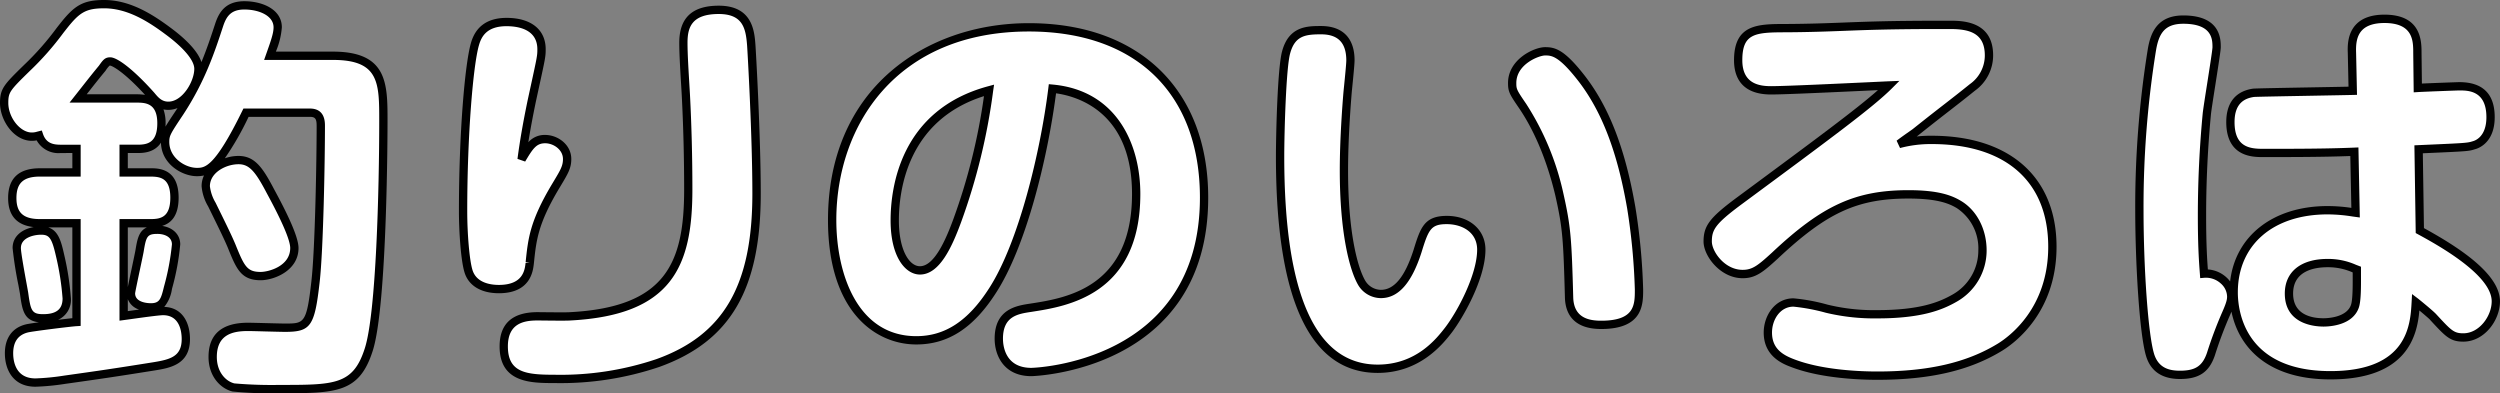 <svg xmlns="http://www.w3.org/2000/svg" viewBox="0 0 541.434 85.163"><rect x="0" y="0" width="541.434" height="85.163" fill="#808080" stroke="none"/><g id="レイヤー_2" data-name="レイヤー 2"><g id="レイヤー_1-2" data-name="レイヤー 1"><g id="釣りのいろは" style="isolation:isolate"><g style="isolation:isolate"><path d="M16.569,48.347H8.646c-2.816,0-5.986-.792-5.986-5.457,0-3.873,2.025-5.546,5.986-5.546h7.923V32.238H13.136c-1.233,0-3.7-.088-4.666-2.905a5.226,5.226,0,0,1-1.584.264C3.717,29.6.9,25.812.9,22.291c0-2.729.616-3.346,4.93-7.57,3.432-3.346,3.873-3.962,7.834-8.98C16.657,1.956,18.241.9,22.555.9c5.105,0,9.683,2.729,13.82,5.81,1.672,1.232,6.6,5.018,6.6,8.186,0,3.082-2.817,8.011-6.514,8.011-1.848,0-2.817-1.144-3.7-2.2-4.93-5.546-8.011-7.394-8.891-7.394-.7,0-.88.264-1.76,1.5-1.761,2.112-3.522,4.4-5.194,6.513h12.5c1.936,0,5.546,0,5.546,5.37,0,5.282-3.258,5.546-5.194,5.546H26.78v5.106h5.81c1.936,0,5.194.176,5.194,5.458,0,4.841-2.554,5.545-5.194,5.545H26.78v20.07c1.321-.176,7.306-1.056,8.539-1.056,4.577,0,4.93,4.753,4.93,6.074,0,4.753-3.61,5.37-6.867,5.9-9.331,1.5-12.5,1.937-19.366,2.905a51.076,51.076,0,0,1-6.338.616c-5.722,0-5.722-5.722-5.722-6.338,0-2.025.7-4.578,3.785-5.37.881-.264,9.419-1.32,10.828-1.408Zm-3.521,7.131a58.5,58.5,0,0,1,1.408,9.154c0,4.313-4.049,4.313-5.1,4.313-3.346,0-3.61-1.672-4.138-5.457-.264-1.585-1.585-8.363-1.585-9.771,0-2.905,3.258-3.785,5.282-3.785C11.551,49.932,12.167,51.6,13.048,55.478Zm23.327,6.866c-.616,2.552-1.056,4.225-3.7,4.225-.528,0-4.313-.089-4.313-3.081,0-.44,1.584-7.659,1.848-9.067.528-3.169.792-4.665,3.873-4.665,2.377,0,4.05,1.232,4.05,3.169A53.906,53.906,0,0,1,36.375,62.344ZM53.276,24.4c-6.162,12.588-8.45,12.853-10.651,12.853-2.817,0-6.866-2.377-6.866-6.515,0-1.672.352-2.2,3.169-6.426,4.665-7.129,6.69-13.292,8.539-18.925.792-2.377,2.024-4.226,5.457-4.226,3.61,0,7.219,1.585,7.219,4.754,0,1.5-.617,3.169-1.673,6.161H72.114c10.916,0,10.916,5.986,10.916,14.085,0,10.651-.44,41.109-3.169,49.56-2.729,8.539-7.306,8.539-19.278,8.539-2.2,0-8.363,0-10.036-.353-2.2-.528-4.489-2.816-4.489-6.6,0-6.515,5.722-6.515,7.659-6.515,1.144,0,6.69.177,8.01.177,4.842,0,5.546-.617,6.6-9.948.793-6.866,1.145-26.144,1.145-33.714,0-1.057,0-2.906-2.377-2.906Zm5.282,16.99c1.672,3.081,5.194,9.683,5.194,12.324,0,4.4-4.93,6.074-7.307,6.074-3.609,0-4.4-1.849-6.25-6.427-.88-2.112-2.112-4.577-4.313-9.066a9.607,9.607,0,0,1-1.32-3.961c0-2.993,2.816-5.018,5.722-5.546C54.069,34.175,55.653,35.847,58.558,41.393Z" style="fill:#fff"/><path d="M118.07,30.125c2.289,0,4.754,1.761,4.754,4.313,0,1.849-.7,2.906-2.553,5.987-4.666,7.834-5.018,11.443-5.546,16.549-.176,1.5-.528,5.633-6.69,5.633-1.5,0-5.546-.263-6.6-3.961-.7-2.376-1.144-8.274-1.144-12.94,0-16.9,1.32-31.778,2.552-36.091.441-1.585,1.585-4.842,6.867-4.842,1.232,0,7.57.088,7.57,5.9,0,1.673-.088,1.849-2.113,11.18-1.056,5.105-1.672,8.714-2.2,12.675C114.637,31.71,115.605,30.125,118.07,30.125ZM162.7,9.791c.089,1.232,1.145,19.454,1.145,32.13,0,22.007-7.658,31.778-21.391,36.708A66.811,66.811,0,0,1,120.1,82.062c-5.194,0-11,0-11-7.042,0-6.514,5.458-6.514,7.306-6.514,1.145,0,6.163.088,7.131,0,21.567-1.145,25.528-11.357,25.528-27.465,0-6.69-.176-13.908-.528-20.6-.176-3.169-.528-8.1-.528-11.179,0-3.961,1.408-7.13,7.658-7.13C161.82,2.133,162.436,6.27,162.7,9.791Z" style="fill:#fff"/><path d="M214.993,62.872c-4.665,7.306-9.859,10.827-16.549,10.827-12.764,0-18.222-12.94-18.222-26.056,0-28.433,21.3-41.725,42.606-41.725,25.88,0,37.94,16.285,37.94,36.884,0,32.922-30.546,37.763-37.412,37.763s-7.043-6.25-7.043-7.218c0-5.634,3.962-6.25,6.867-6.69,7.394-1.144,22.887-3.433,22.887-24.648,0-15.141-8.715-21.919-18.134-22.8C226.084,34.087,221.243,53.188,214.993,62.872ZM193.778,47.73c0,7.219,2.729,10.829,5.458,10.829,3.609,0,6.162-5.546,8.1-10.829A132.1,132.1,0,0,0,214.2,19.562C195.363,24.668,193.778,41.833,193.778,47.73Z" style="fill:#fff"/><path d="M292.462,13.048c0,1.056-.528,5.986-.616,6.954-.264,3.169-.792,10.388-.792,16.9,0,12.588,1.848,20.951,3.873,24.384a4.875,4.875,0,0,0,4.137,2.377c3.874,0,6.25-4.05,7.923-9.243,1.5-4.842,2.113-6.778,6.338-6.778,4.049,0,7.482,2.289,7.482,6.426,0,5.9-4.577,14.084-7.13,17.429-1.848,2.377-6.514,8.363-15.317,8.363-21.127,0-21.127-35.651-21.127-45.951,0-4.665.352-19.277,1.321-22.623,1.232-4.489,4.225-4.753,7.57-4.753C292.462,6.534,292.462,11.815,292.462,13.048Zm47.359,51.408c-.352-12.94-.528-15.316-2.113-22.359-1.32-5.545-3.7-12.852-7.922-19.1-2.113-3.081-2.288-3.433-2.288-5.017,0-4.578,5.281-6.867,7.129-6.867,1.585,0,3.346,0,7.923,5.9,5.634,7.306,8.8,16.813,10.74,27.993A134.375,134.375,0,0,1,354.962,62.7c0,3.258,0,7.659-8.187,7.659C345.279,70.354,340,70.354,339.821,64.456Z" style="fill:#fff"/><path d="M418.347,30.3c16.549,0,26.144,8.715,26.144,23.151,0,11.619-6.338,18.661-11.356,21.742-7.922,4.842-17.253,6.162-26.584,6.162-5.9,0-13.028-.7-18.134-2.64-2.376-.88-5.545-2.377-5.545-6.691,0-3.344,2.2-6.513,5.545-6.513,1.5,0,4.049.616,7.834,1.5a43.968,43.968,0,0,0,10.3,1.056c8.8,0,13.292-1.5,16.813-3.521a11.812,11.812,0,0,0,5.986-10.3,11.405,11.405,0,0,0-5.105-9.947c-1.761-1.057-4.49-2.2-10.916-2.2-11.62,0-18.574,3.521-28.961,13.293-3.081,2.816-4.49,3.961-6.954,3.961-4.314,0-7.571-4.314-7.571-7.042,0-2.994,1.056-4.49,6.6-8.627,19.895-14.7,28.609-21.127,32.659-25.176-2.289.088-21.479,1.056-25.528,1.056-1.585,0-7.131,0-7.131-6.514,0-6.954,4.226-6.954,10.388-6.954,12.5-.088,14.612-.7,33.45-.7h2.025c2.553,0,8.451,0,8.451,6.6a8.48,8.48,0,0,1-3.61,6.954c-4.577,3.7-5.457,4.226-12.412,9.772-.616.44-2.288,1.585-3.433,2.465A26.538,26.538,0,0,1,418.347,30.3Z" style="fill:#fff"/><path d="M483.228,64.192c0,.7-.088,1.409-1.057,3.61a88.152,88.152,0,0,0-3.345,8.89c-1.144,3.345-3.081,4.49-6.69,4.49-1.672,0-5.282-.176-6.514-4.4-1.32-4.489-2.289-18.926-2.289-31.426a214.159,214.159,0,0,1,2.729-34.683c.616-3.521,1.937-6.426,6.778-6.426,6.954,0,7.219,3.961,7.219,5.986,0,1.056-1.849,12.06-2.113,14.348q-1.056,11.093-1.056,22.184c0,6.778.264,10.123.44,12.5C480.5,59,483.228,61.552,483.228,64.192Zm26.144-52.728c-.088-2.465,0-7.395,7.042-7.395s7.13,4.665,7.13,7.4l.088,7.57c1.409-.089,8.627-.352,8.979-.352,1.849,0,6.779,0,6.779,6.69,0,4.4-2.465,5.81-3.61,6.073-1.32.441-2.024.441-11.971.881l.264,17.606c6.778,3.7,16.461,9.594,16.461,15.316,0,3.874-3.169,7.835-7.042,7.835-2.465,0-3.257-.88-6.514-4.4-.176-.265-2.465-2.2-3.786-3.257-.264,4.841-.792,15.845-18.485,15.845-15.4,0-20.951-9.067-20.951-17.958,0-10.211,7.482-17.782,20.334-17.782a39.192,39.192,0,0,1,6.074.529l-.264-13.2c-6.162.264-13.644.264-19.806.264-2.2,0-7.042,0-7.042-6.69,0-5.194,3.257-6.074,5.017-6.338.969-.088,18.046-.352,21.479-.44Zm-5.282,45.51c-3.7,0-8.362,1.32-8.362,6.6,0,5.986,5.985,6.25,7.482,6.25.792,0,5.546-.088,6.778-3.433.529-1.409.44-5.282.44-8.011A15.012,15.012,0,0,0,504.09,56.974Z" style="fill:#fff"/></g><g style="isolation:isolate"><path d="M60.583,85.163a83.782,83.782,0,0,1-10.221-.372c-2.519-.6-5.2-3.2-5.2-7.482,0-4.92,2.88-7.415,8.559-7.415.555,0,2.139.042,3.781.084,1.742.045,3.549.092,4.229.092,4.14,0,4.672,0,5.708-9.148.811-7.028,1.139-26.625,1.139-33.613,0-1.48-.223-2.005-1.477-2.005H53.837a62.876,62.876,0,0,1-5.144,8.977,9.86,9.86,0,0,1,1.43-.376c4.59-.747,6.418,1.7,9.229,7.064,2.276,4.193,5.3,10.074,5.3,12.748,0,4.929-5.345,6.974-8.207,6.974-4.262,0-5.264-2.483-7.084-6.99-.758-1.817-1.8-3.933-3.518-7.439l-.769-1.568a10.212,10.212,0,0,1-1.412-4.357A5.424,5.424,0,0,1,44.18,38a6.57,6.57,0,0,1-1.555.157c-3.141,0-7.671-2.587-7.765-7.267-1.439,2.25-4.026,2.25-5.087,2.25H27.68v3.3h4.91c1.666,0,6.094,0,6.094,6.359,0,4-1.671,5.553-3.568,6.128,2.353.347,3.92,1.893,3.92,3.995a53.579,53.579,0,0,1-1.79,9.645,7.913,7.913,0,0,1-1.67,3.9c4.1.14,5.572,3.666,5.572,6.969,0,5.55-4.405,6.264-7.622,6.787-9.012,1.444-12.24,1.9-18.672,2.807l-.712.1a51.769,51.769,0,0,1-6.464.625c-4.883,0-6.622-3.74-6.622-7.239,0-3.286,1.584-5.5,4.461-6.242.327-.1,1.474-.276,2.915-.475-3.3-.355-3.628-2.731-4.11-6.187-.059-.353-.183-1.028-.334-1.854a80.292,80.292,0,0,1-1.259-8.041c0-2.637,2.149-4.1,4.564-4.54-3.673-.4-5.533-2.508-5.533-6.287,0-4.278,2.317-6.447,6.886-6.447h7.023v-3.3H13.136A5.37,5.37,0,0,1,7.942,30.4a5.371,5.371,0,0,1-1.056.1C3.008,30.5,0,26.086,0,22.291c0-3.12.9-4,5.2-8.213a60.778,60.778,0,0,0,7.139-8.111l.619-.783C16.033,1.294,17.851,0,22.555,0c5.567,0,10.382,3.027,14.358,5.988,2.689,1.982,5.819,4.759,6.714,7.459,1.218-2.953,2.128-5.728,2.985-8.338.8-2.4,2.172-4.845,6.312-4.845,3.91,0,8.118,1.769,8.118,5.654a16.7,16.7,0,0,1-1.3,5.261H72.114c11.816,0,11.816,6.944,11.816,14.985,0,1.629-.037,40-3.213,49.836C77.789,85.163,72.752,85.163,60.583,85.163ZM53.717,71.694c-3.147,0-6.759.638-6.759,5.615,0,3.307,1.97,5.287,3.8,5.726a93.86,93.86,0,0,0,9.826.327c11.887,0,15.892,0,18.42-7.913,2.469-7.641,3.127-34.575,3.127-49.285,0-8.222,0-13.185-10.016-13.185H57.2l.564-1.6c.924-2.612,1.481-4.189,1.481-5.463,0-2.53-3.179-3.854-6.319-3.854-2.832,0-3.861,1.381-4.6,3.61-1.829,5.574-3.9,11.9-8.64,19.135-2.809,4.213-3.022,4.565-3.022,5.932,0,3.479,3.475,5.614,5.966,5.614,1.692,0,3.8,0,9.843-12.347l.247-.5H67.1c3.277,0,3.277,2.864,3.277,3.806,0,7.018-.332,26.718-1.151,33.818-1.079,9.539-1.92,10.744-7.5,10.744-.687,0-2.515-.048-4.276-.094C55.83,71.735,54.265,71.694,53.717,71.694ZM8.646,38.244c-3.564,0-5.086,1.389-5.086,4.646,0,3.194,1.522,4.556,5.086,4.556h8.823V70.584l-.844.053C15.123,70.73,6.75,71.784,6,72.009c-2.1.54-3.144,2.053-3.144,4.507,0,1.635.47,5.438,4.822,5.438a50.321,50.321,0,0,0,6.218-.607l.706-.1c6.421-.906,9.644-1.36,18.638-2.8,3.689-.6,6.109-1.27,6.109-5.009,0-1.556-.393-5.173-4.03-5.173-.936,0-5.184.595-7.225.882l-2.214.3v-22h6.71c2.173,0,4.294-.358,4.294-4.644,0-4.206-2.121-4.558-4.294-4.558H25.88V31.338h3.893c2.078,0,4.294-.359,4.294-4.646,0-4.469-2.686-4.469-4.646-4.469H15.061l2.506-3.176c1.257-1.6,2.557-3.255,3.856-4.815.892-1.253,1.3-1.821,2.452-1.821,1.654,0,5.408,3.022,9.564,7.7.823.988,1.582,1.9,3.024,1.9,3.045,0,5.614-4.367,5.614-7.111,0-1.821-2.273-4.541-6.236-7.461C32.1,4.647,27.6,1.8,22.555,1.8c-4.052,0-5.386.958-8.185,4.5l-.617.782a62.824,62.824,0,0,1-7.295,8.283C2.128,19.605,1.8,19.982,1.8,22.291c0,3.173,2.567,6.405,5.086,6.405a3.689,3.689,0,0,0,1.132-.173l1.035-.263.268.78c.694,2.02,2.244,2.3,3.815,2.3h4.333v6.906Zm1.785,11c2.289.729,2.855,3.219,3.494,6.031v0a59.508,59.508,0,0,1,1.43,9.352,4.736,4.736,0,0,1-2.776,4.636c1.217-.147,2.331-.274,3.089-.351V49.247ZM8.91,50.832c-1.515,0-4.382.6-4.382,2.885,0,.988.8,5.366,1.231,7.718.153.837.278,1.522.342,1.905.543,3.888.744,4.7,3.25,4.7,2.869,0,4.2-1.084,4.2-3.413a58.012,58.012,0,0,0-1.386-8.957C11.244,51.6,10.726,50.832,8.91,50.832Zm18.77,13.96v2.592l.164-.024c.757-.105,1.531-.214,2.283-.316A3.851,3.851,0,0,1,27.68,64.792Zm6.406-14.136c-2.261,0-2.437.62-2.985,3.913-.1.553-.393,1.922-.715,3.444-.433,2.043-1.086,5.131-1.123,5.52,0,2.031,2.845,2.136,3.415,2.136,1.873,0,2.188-.908,2.822-3.536l.008-.03a53.312,53.312,0,0,0,1.728-9.178C37.236,51.25,35.539,50.656,34.086,50.656ZM27.68,49.247V62.18c.171-.864.463-2.263.945-4.539.318-1.5.6-2.857.7-3.386.393-2.359.705-4.231,2.49-5.008Zm23.973-13.68a7.539,7.539,0,0,0-1.225.113c-2.384.433-4.967,2.078-4.967,4.657a8.995,8.995,0,0,0,1.225,3.556l.773,1.576c1.736,3.536,2.784,5.671,3.567,7.549,1.881,4.657,2.493,5.873,5.419,5.873,1.711,0,6.407-1.226,6.407-5.174,0-1.677-1.711-5.679-5.085-11.895l-.006-.011C55.264,37.044,53.951,35.567,51.653,35.567ZM35.4,23.694a8.675,8.675,0,0,1,.463,3q0,.38-.021.73c.5-.856,1.241-1.968,2.333-3.606.09-.137.178-.274.266-.411A5.334,5.334,0,0,1,35.4,23.694ZM18.775,20.422H29.421a12.1,12.1,0,0,1,1.991.124c-4.635-5.072-7.125-6.292-7.552-6.335a.528.528,0,0,0-.143.013,6.208,6.208,0,0,0-.824,1.044l-.087.117c-1.283,1.539-2.574,3.183-3.823,4.773Z"/><path d="M120.1,82.962c-5.024,0-11.9,0-11.9-7.942,0-4.919,2.761-7.415,8.206-7.415.3,0,.864.007,1.552.014,1.805.019,4.826.051,5.5-.01,20.673-1.1,24.71-10.572,24.71-26.568,0-6.892-.182-14-.527-20.552-.04-.712-.088-1.515-.14-2.368-.174-2.872-.389-6.446-.389-8.858,0-5.4,2.8-8.031,8.558-8.031,7.3,0,7.717,5.524,7.94,8.492v0c.111,1.556,1.147,19.734,1.147,32.194,0,20.791-6.576,32.022-21.987,37.555A66.691,66.691,0,0,1,120.1,82.962Zm-3.7-13.556c-2.982,0-6.406.638-6.406,5.614,0,5.714,4,6.141,10.1,6.141a64.91,64.91,0,0,0,22.056-3.38c14.575-5.231,20.794-15.957,20.794-35.86,0-12.411-1.031-30.515-1.142-32.066-.281-3.733-.937-6.822-6.145-6.822-5.94,0-6.759,2.994-6.759,6.23,0,2.357.215,5.9.387,8.749.052.856.1,1.663.14,2.381.347,6.586.53,13.725.53,20.648,0,16.647-4.413,27.2-26.38,28.363-.67.063-3.055.044-5.646.015C117.25,69.412,116.693,69.406,116.4,69.406Zm-8.362-5.9c-3.908,0-6.63-1.682-7.467-4.614-.765-2.581-1.179-8.723-1.179-13.188,0-17.079,1.315-31.888,2.587-36.338,1.012-3.643,3.614-5.495,7.732-5.495,5.3,0,8.47,2.541,8.47,6.8,0,1.569-.084,1.954-1.486,8.391l-.648,2.979c-.687,3.325-1.2,6.077-1.628,8.769a4.675,4.675,0,0,1,3.654-1.585c2.73,0,5.654,2.095,5.654,5.213,0,1.992-.694,3.145-2.37,5.933l-.311.517c-4.537,7.618-4.905,11.174-5.414,16.094l-.021.188C115.427,58.737,114.875,63.508,108.035,63.508Zm1.673-57.834c-4.288,0-5.458,2.235-6,4.182-1.212,4.245-2.52,19.153-2.52,35.85,0,5.018.487,10.59,1.108,12.685.825,2.886,3.95,3.316,5.739,3.316,5.236,0,5.607-3.2,5.785-4.744l.914-.073-.9-.093c.534-5.151.918-8.871,5.66-16.833l.313-.521c1.58-2.628,2.113-3.513,2.113-5,0-2.011-2.031-3.413-3.854-3.413-1.9,0-2.658,1.143-4.332,3.961l-1.666-.579c.547-4.1,1.187-7.787,2.212-12.739l.65-2.988c1.39-6.384,1.444-6.634,1.444-8.009C116.378,6.322,112.2,5.674,109.708,5.674Z"/><path d="M223.356,81.466c-5.862,0-7.942-4.374-7.942-8.119,0-6.425,4.777-7.148,7.631-7.579l.11-.018c7.693-1.189,22.012-3.405,22.012-23.741,0-17.646-11.65-21.123-16.454-21.8-1.9,14.54-6.587,33.271-12.962,43.149-4.9,7.67-10.4,11.243-17.307,11.243-8.821,0-19.122-7.061-19.122-26.957,0-13.4,4.712-24.533,13.627-32.207,7.8-6.718,18.415-10.418,29.879-10.418,23.957,0,38.839,14.478,38.839,37.784C261.667,80.413,223.739,81.466,223.356,81.466Zm3.791-63.234.87.081c13.972,1.306,18.95,13.1,18.95,23.7,0,21.879-15.9,24.339-23.537,25.52l-.113.018c-2.862.432-6.1.923-6.1,5.8,0,1.482.443,6.318,6.143,6.318.365,0,36.512-1,36.512-36.863,0-22.532-13.847-35.984-37.04-35.984-28.81,0-41.706,20.5-41.706,40.825,0,11.6,4.537,25.156,17.322,25.156,6.237,0,11.254-3.308,15.791-10.411l0,0c6.317-9.787,11.065-29.3,12.8-43.285ZM199.236,59.459c-3.062,0-6.358-3.671-6.358-11.729,0-7.011,2.055-23.878,21.087-29.037l1.325-.359-.2,1.357a133.327,133.327,0,0,1-6.91,28.346C206.109,53.687,203.428,59.459,199.236,59.459ZM213.1,20.82c-16.6,5.246-18.426,20.481-18.426,26.91,0,6.518,2.293,9.928,4.558,9.928,3.138,0,5.642-5.843,7.253-10.237A129.481,129.481,0,0,0,213.1,20.82Z"/><path d="M298.36,80.762c-14.616,0-22.027-15.764-22.027-46.852,0-4.662.334-19.342,1.356-22.873,1.483-5.4,5.5-5.4,8.435-5.4,4.668,0,7.238,2.633,7.238,7.414,0,.792-.247,3.318-.5,5.839-.055.544-.1.974-.118,1.2-.237,2.841-.789,10.18-.789,16.82,0,12.956,1.936,20.855,3.749,23.927a4.017,4.017,0,0,0,3.361,1.934c2.887,0,5.2-2.82,7.066-8.618,1.474-4.771,2.288-7.4,7.195-7.4,4.935,0,8.382,3.014,8.382,7.327,0,6.341-4.928,14.849-7.315,17.975C312.535,74.433,307.614,80.762,298.36,80.762ZM286.124,7.435c-3.37,0-5.657.284-6.7,4.09-.9,3.131-1.288,17.281-1.288,22.385,0,29.894,6.805,45.051,20.227,45.051,8.374,0,12.741-5.617,14.606-8.016,2.8-3.663,6.941-11.566,6.941-16.876,0-3.817-3.306-5.526-6.582-5.526-3.448,0-3.942,1.173-5.478,6.144-2.141,6.65-5.013,9.877-8.783,9.877a5.751,5.751,0,0,1-4.9-2.8c-1.942-3.291-4.007-11.538-4.007-24.856,0-6.708.556-14.106.8-16.976.021-.232.065-.668.121-1.221.172-1.709.492-4.891.492-5.658C291.562,9.271,289.784,7.435,286.124,7.435Zm60.651,63.82c-6.323,0-7.761-3.683-7.853-6.772v0c-.348-12.822-.5-15.128-2.09-22.186-1.219-5.115-3.561-12.539-7.79-18.795-2.095-3.055-2.443-3.616-2.443-5.521,0-5.124,5.628-7.767,8.029-7.767,2.145,0,4.144.46,8.634,6.246,5.278,6.845,8.746,15.865,10.915,28.392A134.018,134.018,0,0,1,355.862,62.7C355.862,65.9,355.862,71.255,346.775,71.255Zm-6.054-6.825c.135,4.5,3.52,5.024,6.054,5.024,7.287,0,7.287-3.435,7.287-6.759A134.671,134.671,0,0,0,352.4,45.148c-2.116-12.218-5.473-20.988-10.564-27.589-4.305-5.547-5.848-5.547-7.21-5.547-1.277,0-6.23,1.849-6.23,5.966,0,1.3.05,1.473,2.131,4.508a58.913,58.913,0,0,1,8.056,19.4C340.2,49.069,340.373,51.645,340.721,64.43Z"/><path d="M406.551,82.258c-3.409,0-12.03-.264-18.453-2.7-1.828-.678-6.126-2.269-6.126-7.533,0-3.644,2.41-7.414,6.445-7.414a40.73,40.73,0,0,1,7.38,1.367l.658.153a42.2,42.2,0,0,0,10.1,1.033c9.209,0,13.44-1.719,16.365-3.4a10.937,10.937,0,0,0,5.534-9.519,10.446,10.446,0,0,0-4.665-9.174C422.073,44.045,419.5,43,413.329,43c-11.092,0-17.714,3.048-28.345,13.048-3.109,2.843-4.726,4.206-7.57,4.206-4.833,0-8.471-4.818-8.471-7.942,0-3.377,1.3-5.124,6.964-9.349l.76-.562c16.681-12.326,25.452-18.807,30.042-22.883l-1.818.086c-6.373.3-18.237.861-21.315.861-6.638,0-8.031-4.032-8.031-7.414,0-7.855,5.231-7.855,11.288-7.855,5.281-.037,8.707-.169,12.333-.308,5.04-.195,10.252-.4,21.117-.4h2.025c2.558,0,9.351,0,9.351,7.5a9.4,9.4,0,0,1-3.957,7.664c-2.258,1.824-3.65,2.9-5.261,4.152-1.671,1.3-3.632,2.814-7.143,5.614l-.2.141a26.777,26.777,0,0,1,3.25-.161c16.934,0,27.044,8.992,27.044,24.052,0,14.172-9.02,20.812-11.785,22.509C426.578,80.258,417.982,82.258,406.551,82.258ZM388.417,66.413c-2.908,0-4.646,2.854-4.646,5.613,0,3.525,2.383,4.893,4.958,5.847,6.152,2.333,14.513,2.584,17.822,2.584,11.085,0,19.384-1.916,26.115-6.029,2.562-1.574,10.925-7.738,10.925-20.975,0-14.141-9.2-22.251-25.244-22.251a25.745,25.745,0,0,0-6.847.859l-.744-1.593c.871-.67,2.045-1.491,2.822-2.036l.636-.448c3.483-2.778,5.449-4.3,7.124-5.6,1.6-1.243,2.99-2.317,5.246-4.139a7.6,7.6,0,0,0,3.275-6.254c0-5.011-3.629-5.7-7.551-5.7h-2.025c-10.83,0-16.025.2-21.048.394-3.641.14-7.08.272-12.4.31-6.755,0-9.494.232-9.494,6.054,0,5.032,3.556,5.613,6.231,5.613,3.036,0,14.872-.558,21.231-.858,2.122-.1,3.7-.175,4.262-.2l2.295-.087-1.624,1.624c-4.045,4.044-12.807,10.518-32,24.7l-.756.558c-5.46,4.074-6.237,5.346-6.237,7.9,0,2.157,2.751,6.141,6.671,6.141,2.1,0,3.267-.909,6.346-3.724,10.885-10.24,18.073-13.53,29.569-13.53,6.607,0,9.459,1.178,11.379,2.33,3.417,2.03,5.542,6.138,5.542,10.719a12.732,12.732,0,0,1-6.439,11.08c-3.128,1.8-7.627,3.641-17.26,3.641a45.122,45.122,0,0,1-10.523-1.085l-.639-.149A41.683,41.683,0,0,0,388.417,66.413Z"/><path d="M504.707,82.17c-13.643,0-19.849-6.985-21.43-14.662-.086.2-.179.423-.282.656a87.356,87.356,0,0,0-3.316,8.817c-1.24,3.623-3.425,5.1-7.543,5.1-3.918,0-6.4-1.7-7.378-5.05-1.436-4.881-2.324-20.244-2.324-31.678a214.535,214.535,0,0,1,2.742-34.836c.584-3.34,1.983-7.173,7.664-7.173,8.118,0,8.118,5.183,8.118,6.886,0,.626-.444,3.509-1.176,8.181-.427,2.728-.831,5.3-.942,6.271-.7,7.313-1.05,14.748-1.05,22.08,0,5.992.2,9.248.376,11.592a6.572,6.572,0,0,1,4.035,1.732,6.329,6.329,0,0,1,.786.866c1.121-9.859,9.318-16.323,21.1-16.323a34.921,34.921,0,0,1,5.153.39l-.224-11.229c-6,.228-13.136.228-18.925.228-2.172,0-7.942,0-7.942-7.591,0-2.9,1-6.51,5.784-7.228.641-.06,5.97-.159,13.436-.293,2.94-.053,5.654-.1,7.257-.136l-.156-7.281c-.045-1.258-.147-4.191,1.811-6.219,1.345-1.395,3.407-2.1,6.13-2.1,8.03,0,8.03,5.812,8.03,8.3l.077,6.623c2.441-.112,7.8-.306,8.09-.306,5.1,0,7.679,2.554,7.679,7.591,0,5.791-3.867,6.849-4.308,6.95-1.258.424-1.921.453-10.047.811l-1.213.054.243,16.207c7.208,3.963,16.469,9.824,16.469,15.854,0,4.123-3.4,8.735-7.942,8.735-2.837,0-3.823-1.066-7.09-4.6l-.174-.2c-.149-.167-1.177-1.055-2.253-1.952C523.5,72.8,521.271,82.17,504.707,82.17Zm-.617-35.739c-11.806,0-19.434,6.626-19.434,16.881,0,4,1.446,17.057,20.051,17.057,16.77,0,17.319-10.087,17.584-14.934l.095-1.746,1.368,1.033c.034.027,3.221,2.6,3.884,3.349h0l.086.093c3.151,3.406,3.718,4.02,5.768,4.02,3.459,0,6.142-3.728,6.142-6.935,0-5.8-12.037-12.369-15.992-14.526l-.461-.251-.285-19,2.959-.131c7.937-.35,8.564-.385,9.641-.743.38-.092,2.994-.821,2.994-5.22,0-5.79-3.97-5.79-5.879-5.79-.355,0-7.533.263-8.922.351l-.946.059-.1-8.517c0-2.6,0-6.5-6.231-6.5-2.215,0-3.842.521-4.835,1.551-1.26,1.3-1.368,3.214-1.308,4.911v.012l.195,9.083-.9.023c-1.3.033-4.564.092-8.167.157-5.353.1-12.684.228-13.253.279-1.773.268-4.2,1.131-4.2,5.442,0,5.343,3.17,5.79,6.142,5.79,6.07,0,13.625,0,19.768-.263l.92-.039.3,15.174-1.7-.232A34.764,34.764,0,0,0,504.09,46.431ZM472.84,5.146c-4.078,0-5.278,2.172-5.891,5.68a212.68,212.68,0,0,0-2.716,34.528c0,12.966,1.011,26.95,2.252,31.172.972,3.329,3.53,3.755,5.651,3.755,3.331,0,4.859-1.014,5.839-3.88a88.8,88.8,0,0,1,3.369-8.954c.911-2.071.984-2.677.984-3.255a3.879,3.879,0,0,0-1.346-2.781,4.764,4.764,0,0,0-3.577-1.252l-.9.076-.083-1.121c-.181-2.423-.427-5.741-.427-12.351,0-7.389.356-14.881,1.06-22.269.117-1.02.524-3.614.954-6.36.487-3.111,1.155-7.371,1.155-7.9C479.159,8.58,479.159,5.146,472.84,5.146Zm30.37,65.581c-1.966,0-8.382-.516-8.382-7.151,0-4.7,3.462-7.5,9.262-7.5a14.823,14.823,0,0,1,6.139,1.267l1.1.422,0,1.656c.01,2.766.022,5.9-.5,7.291C509.458,70.437,504.65,70.727,503.21,70.727Zm.88-12.853c-2.787,0-7.463.74-7.463,5.7,0,4.655,4.124,5.35,6.583,5.35.816,0,4.936-.137,5.934-2.845.408-1.087.4-4.306.387-6.656V59A13.087,13.087,0,0,0,504.09,57.874Z"/></g></g></g></g></svg>